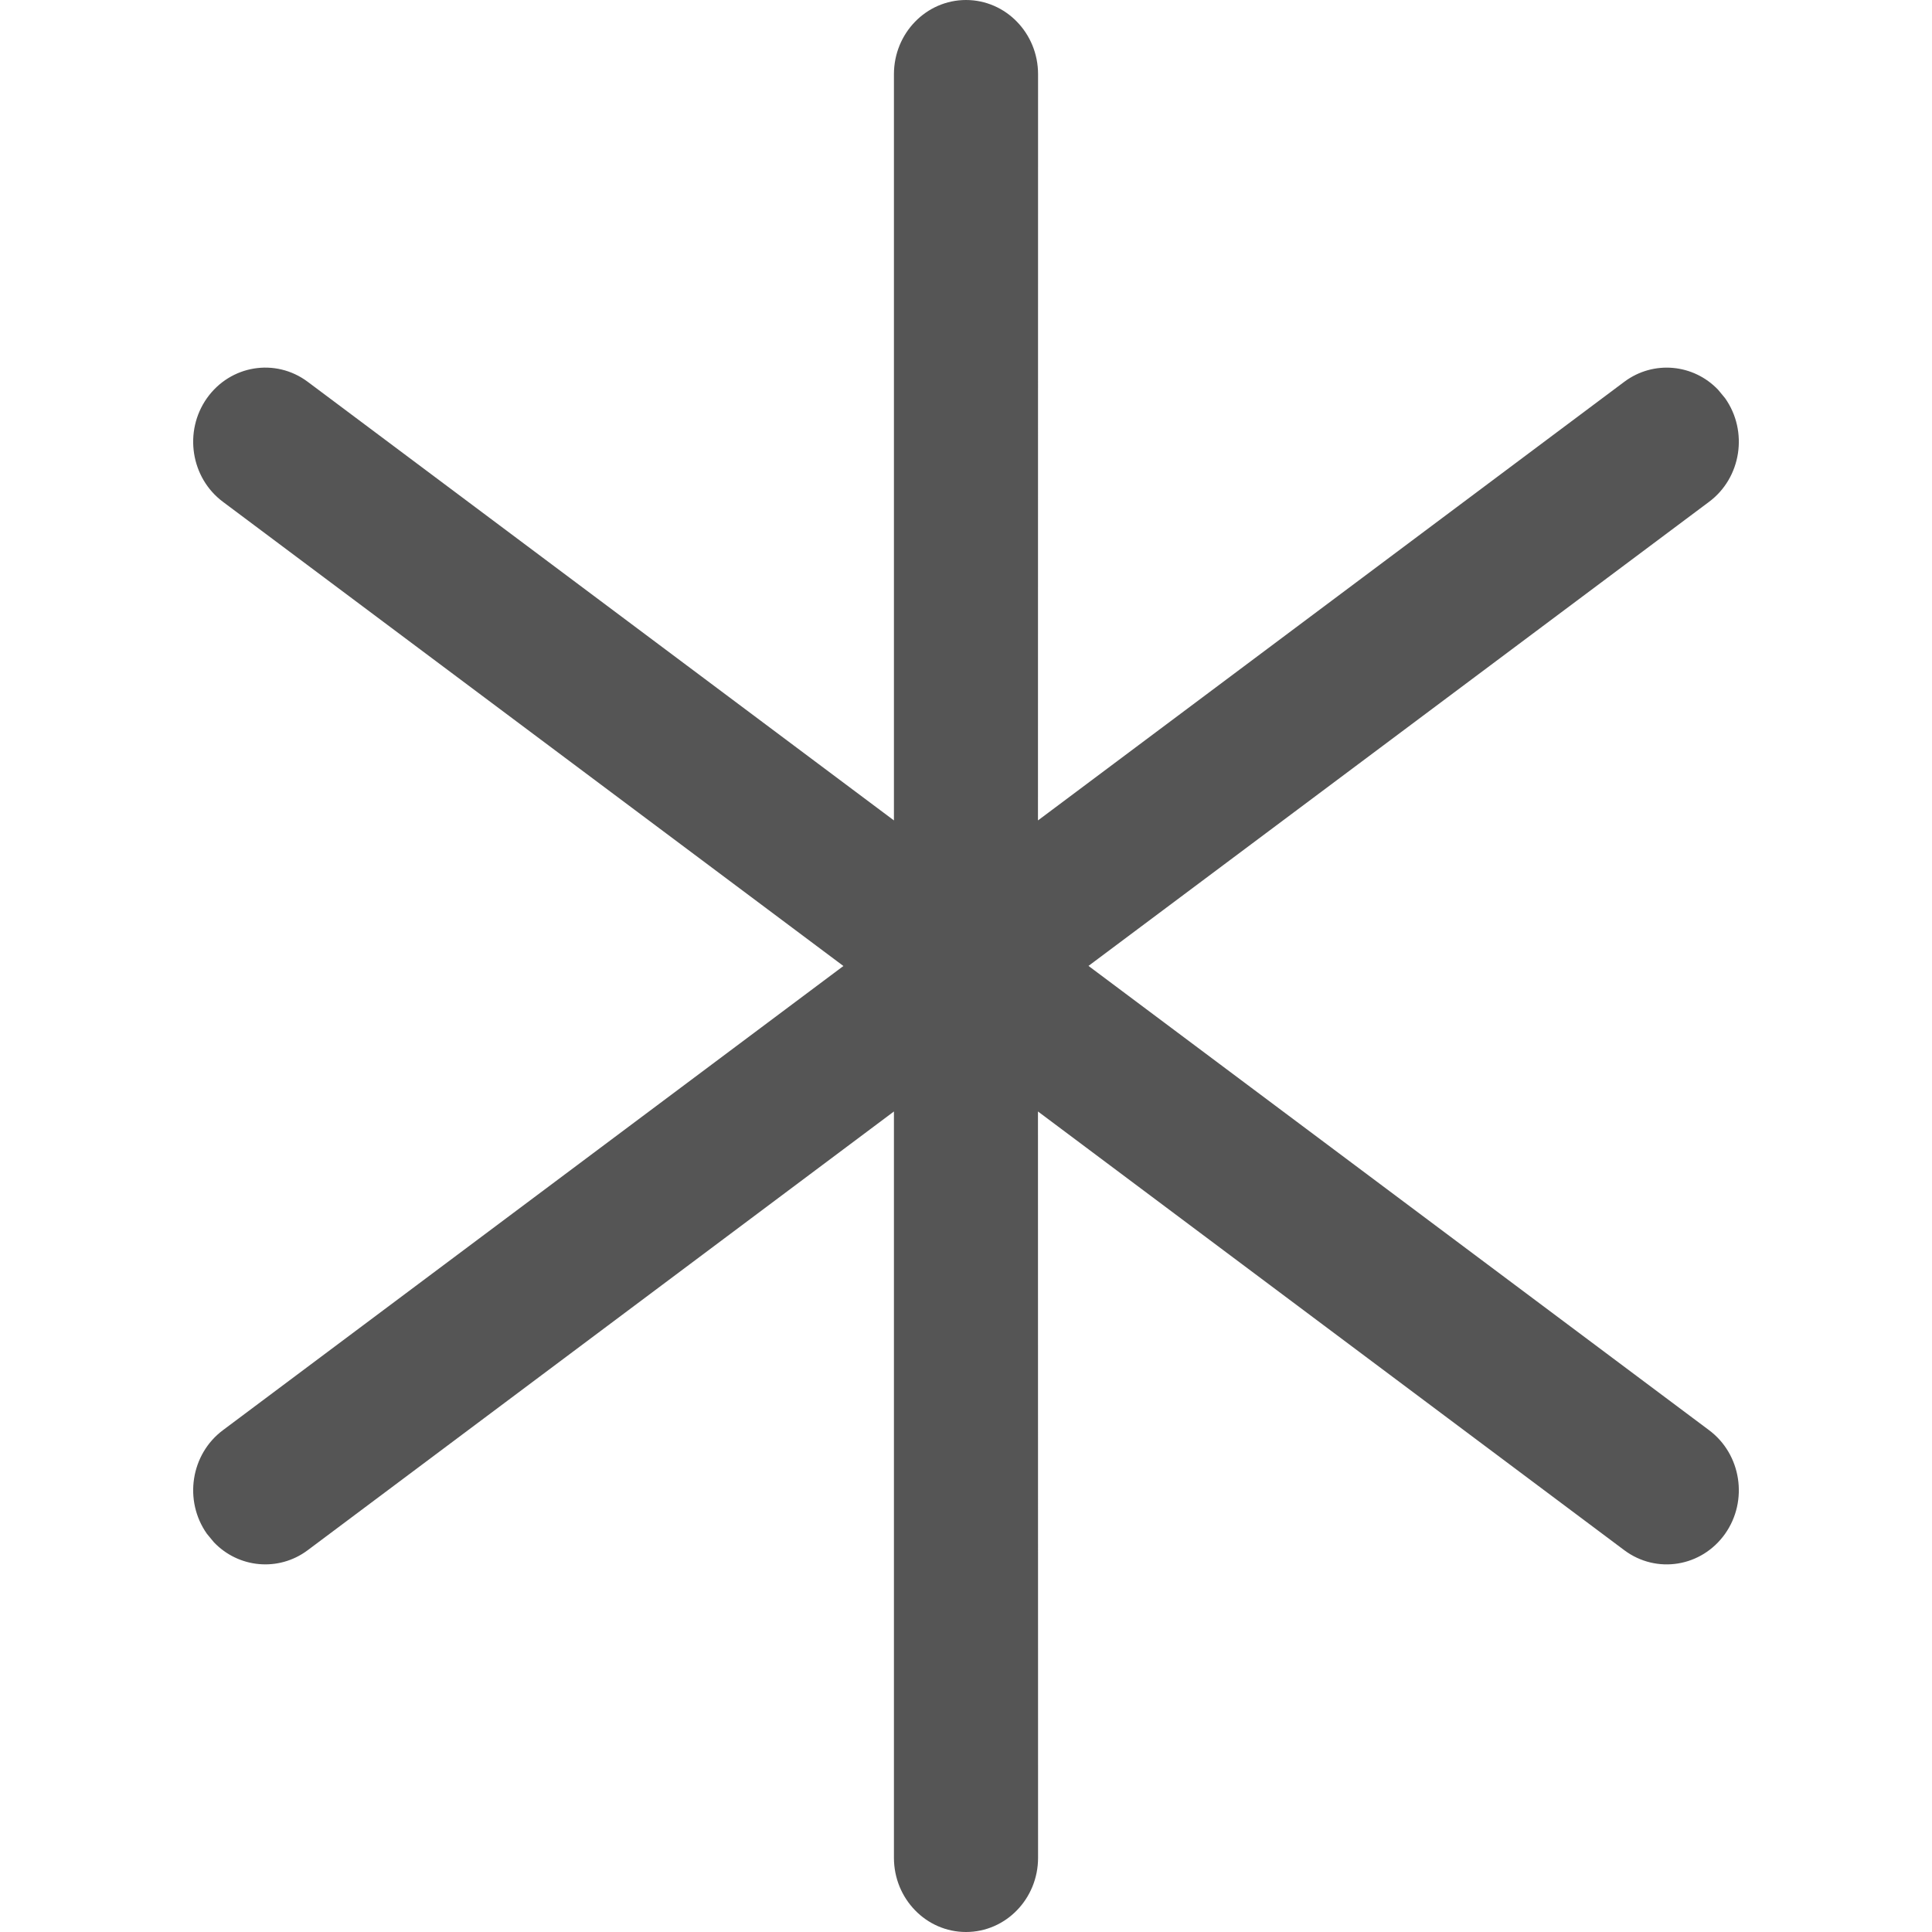 <?xml version="1.0" encoding="utf-8"?>
<svg width="800px" height="800px" viewBox="0 0 20 20" xmlns="http://www.w3.org/2000/svg">
  <path fill="#555" d="M10,0 C10.412,0 10.746,0.344 10.746,0.768 L10.745,8.493 L16.815,3.952 C17.118,3.726 17.532,3.768 17.786,4.035 L17.858,4.122 C18.1,4.465 18.026,4.946 17.692,5.195 L17.692,5.195 L11.268,9.999 L17.692,14.805 C18.026,15.054 18.1,15.535 17.858,15.878 C17.615,16.221 17.149,16.297 16.815,16.048 L10.745,11.506 L10.746,19.232 C10.746,19.656 10.412,20 10,20 C9.588,20 9.254,19.656 9.254,19.232 L9.254,11.506 L3.185,16.048 C2.882,16.274 2.468,16.232 2.214,15.965 L2.142,15.878 C1.9,15.535 1.974,15.054 2.308,14.805 L2.308,14.805 L8.731,10 L2.308,5.195 C1.974,4.946 1.9,4.465 2.142,4.122 C2.385,3.779 2.851,3.703 3.185,3.952 L9.254,8.493 L9.254,0.768 C9.254,0.344 9.588,0 10,0 Z"/>
</svg>